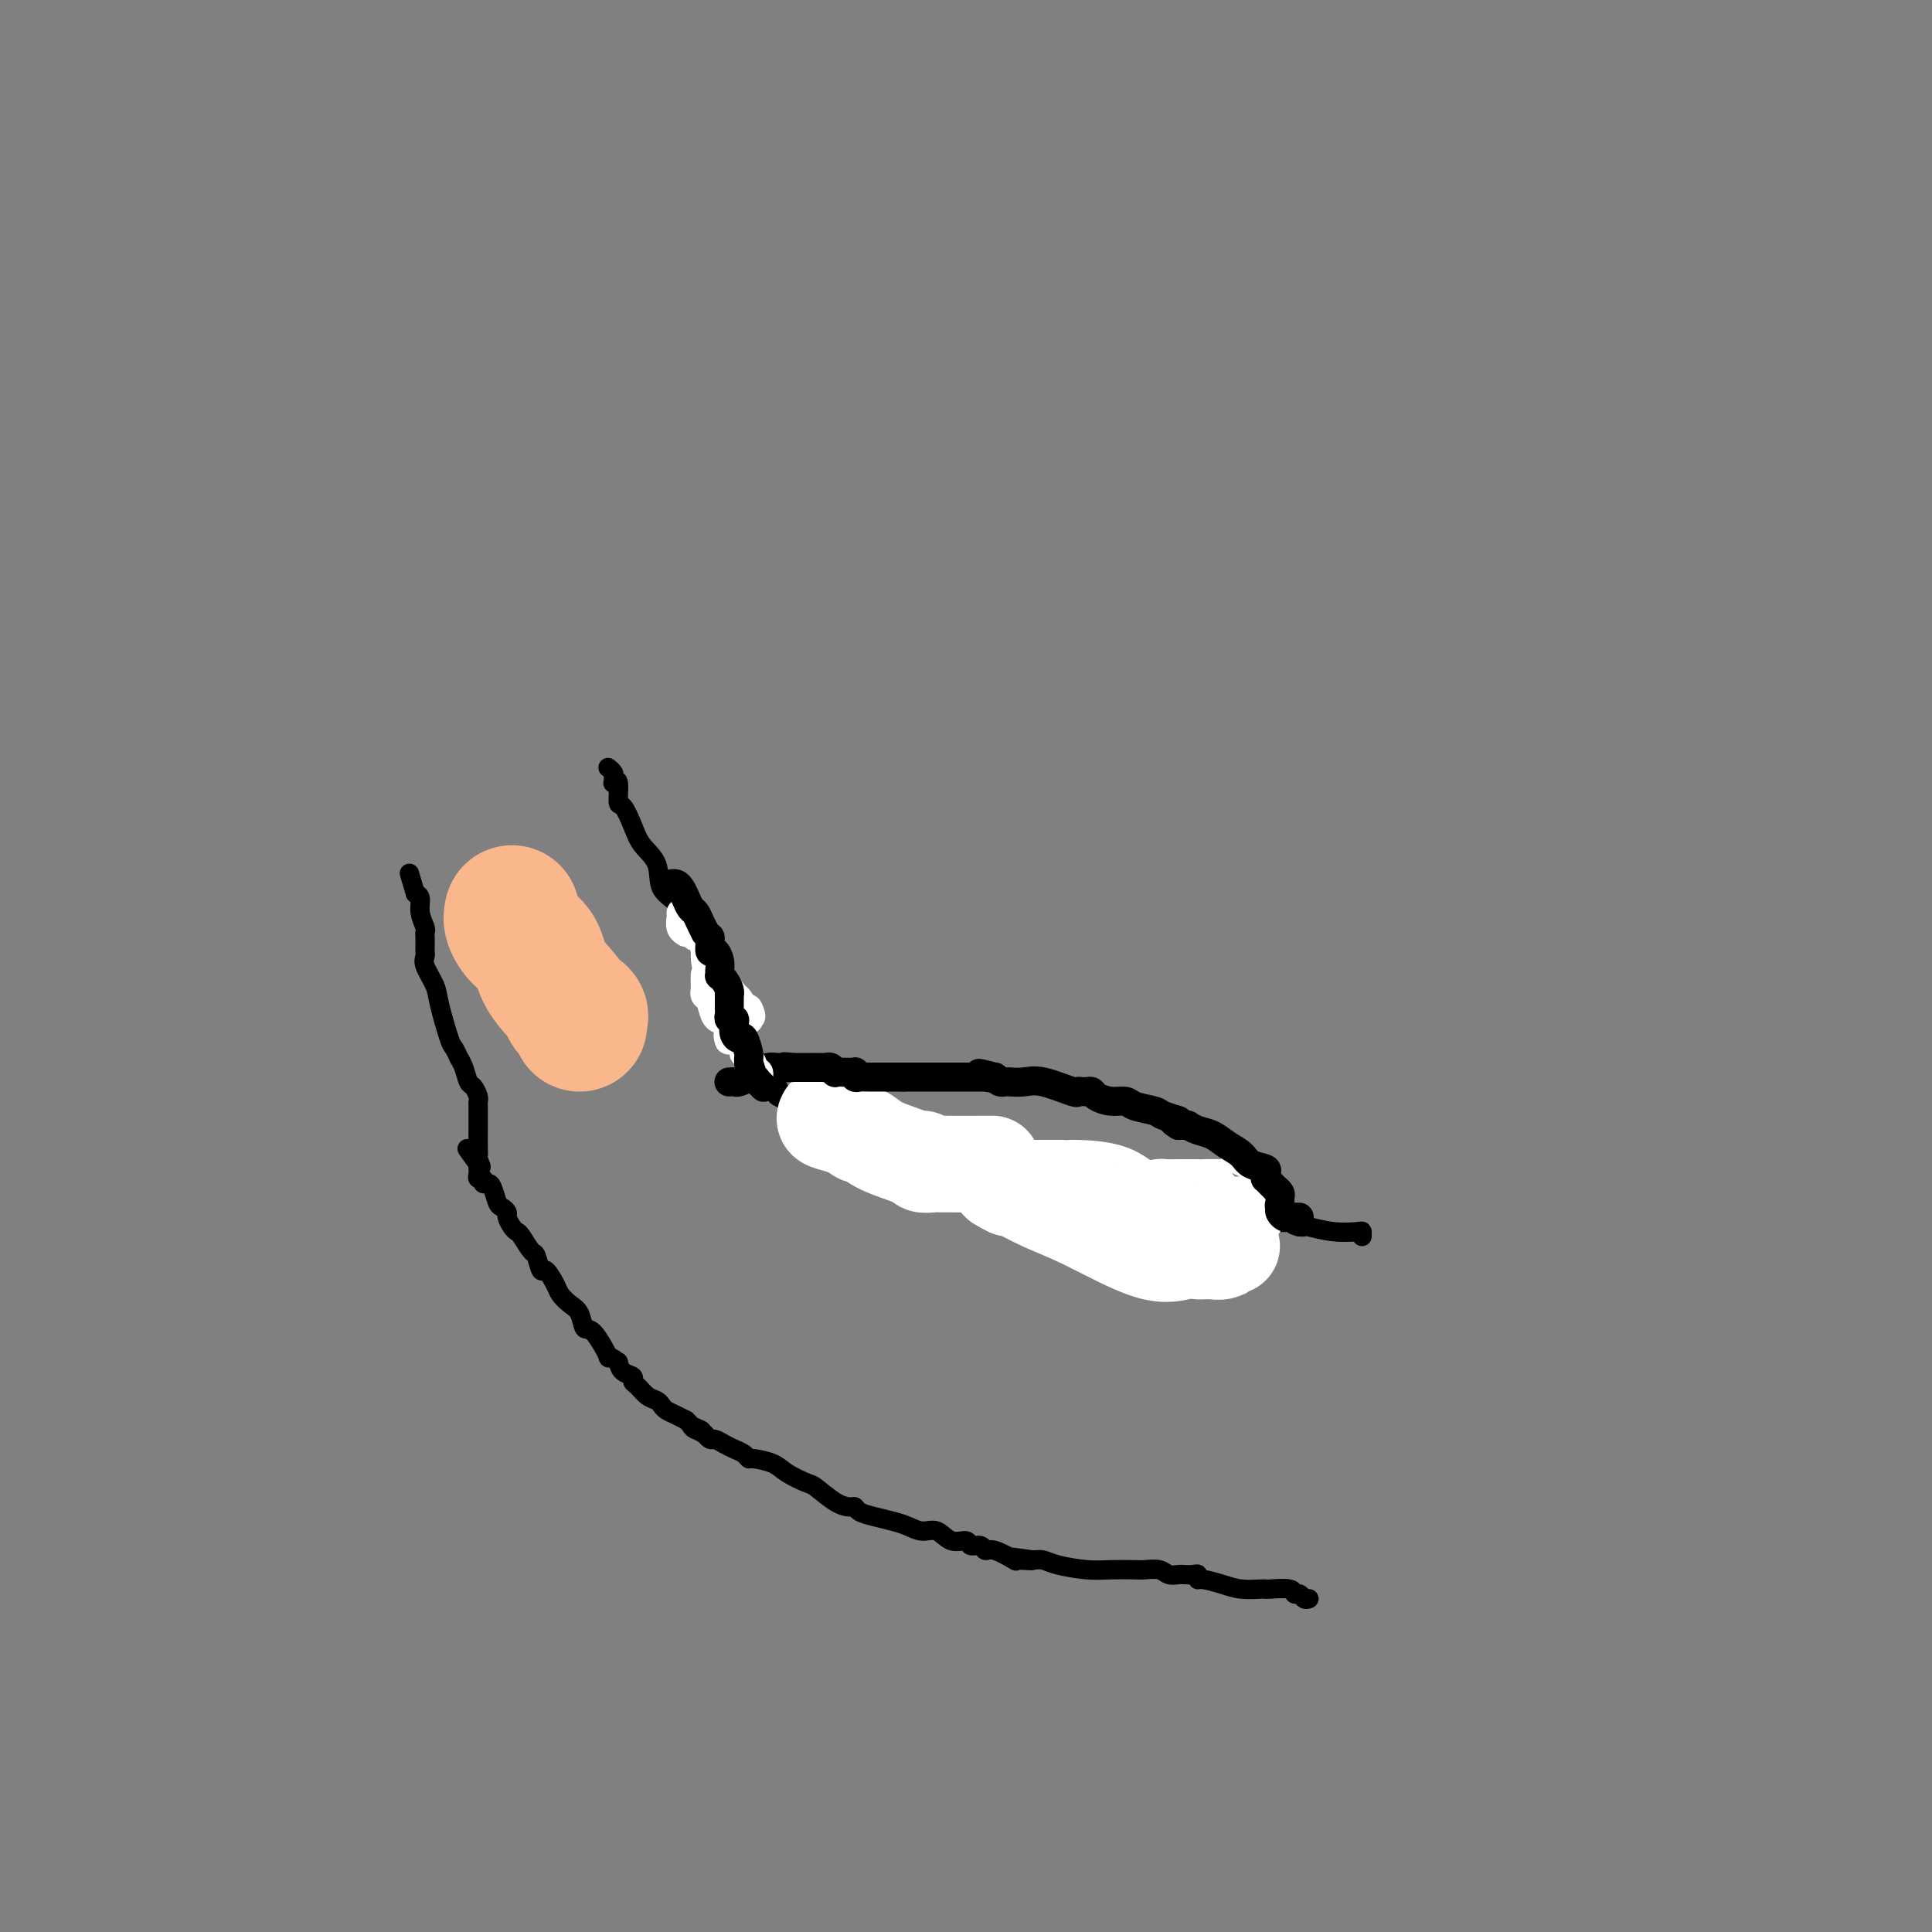 <svg viewBox='0 0 400 400' version='1.1' xmlns='http://www.w3.org/2000/svg' xmlns:xlink='http://www.w3.org/1999/xlink'><rect x="0" y="0" width="400" height="400" fill="#808080" stroke="none"/><g fill='none' stroke='#000000' stroke-width='4' stroke-linecap='round' stroke-linejoin='round'><path d='M282,256c0.000,-0.415 0.001,-0.829 0,-1c-0.001,-0.171 -0.003,-0.098 -1,0c-0.997,0.098 -2.989,0.222 -5,0c-2.011,-0.222 -4.041,-0.791 -5,-1c-0.959,-0.209 -0.845,-0.060 -1,0c-0.155,0.060 -0.577,0.030 -1,0'/><path d='M269,254c-2.194,-0.536 -1.178,-0.875 -1,-1c0.178,-0.125 -0.481,-0.037 -1,0c-0.519,0.037 -0.897,0.024 -1,0c-0.103,-0.024 0.071,-0.058 0,0c-0.071,0.058 -0.385,0.208 -1,0c-0.615,-0.208 -1.531,-0.773 -2,-1c-0.469,-0.227 -0.491,-0.117 -1,0c-0.509,0.117 -1.506,0.242 -2,0c-0.494,-0.242 -0.486,-0.849 -1,-1c-0.514,-0.151 -1.548,0.155 -2,0c-0.452,-0.155 -0.320,-0.773 -1,-1c-0.680,-0.227 -2.172,-0.065 -3,0c-0.828,0.065 -0.991,0.031 -2,0c-1.009,-0.031 -2.862,-0.061 -4,0c-1.138,0.061 -1.561,0.212 -2,0c-0.439,-0.212 -0.896,-0.789 -1,-1c-0.104,-0.211 0.144,-0.057 0,0c-0.144,0.057 -0.682,0.016 -1,0c-0.318,-0.016 -0.418,-0.008 -1,0c-0.582,0.008 -1.647,0.017 -2,0c-0.353,-0.017 0.007,-0.061 0,0c-0.007,0.061 -0.380,0.227 -1,0c-0.620,-0.227 -1.487,-0.845 -2,-1c-0.513,-0.155 -0.671,0.155 -1,0c-0.329,-0.155 -0.828,-0.773 -1,-1c-0.172,-0.227 -0.015,-0.061 0,0c0.015,0.061 -0.111,0.016 -1,0c-0.889,-0.016 -2.540,-0.005 -4,0c-1.460,0.005 -2.730,0.002 -4,0'/><path d='M226,247c-6.830,-1.309 -2.403,-1.083 -1,-1c1.403,0.083 -0.216,0.022 -1,0c-0.784,-0.022 -0.733,-0.006 -1,0c-0.267,0.006 -0.851,0.001 -1,0c-0.149,-0.001 0.136,0.001 0,0c-0.136,-0.001 -0.693,-0.004 -1,0c-0.307,0.004 -0.364,0.015 -1,0c-0.636,-0.015 -1.850,-0.056 -3,0c-1.150,0.056 -2.234,0.208 -3,0c-0.766,-0.208 -1.212,-0.778 -2,-1c-0.788,-0.222 -1.916,-0.098 -3,0c-1.084,0.098 -2.123,0.170 -3,0c-0.877,-0.170 -1.593,-0.582 -2,-1c-0.407,-0.418 -0.505,-0.843 -1,-1c-0.495,-0.157 -1.387,-0.045 -2,0c-0.613,0.045 -0.948,0.022 -1,0c-0.052,-0.022 0.178,-0.044 0,0c-0.178,0.044 -0.765,0.156 -1,0c-0.235,-0.156 -0.117,-0.578 0,-1'/><path d='M199,242c-4.361,-0.768 -1.762,-0.189 -1,0c0.762,0.189 -0.312,-0.013 -1,0c-0.688,0.013 -0.991,0.242 -1,0c-0.009,-0.242 0.277,-0.955 0,-1c-0.277,-0.045 -1.118,0.579 -3,0c-1.882,-0.579 -4.805,-2.359 -7,-4c-2.195,-1.641 -3.663,-3.143 -6,-4c-2.337,-0.857 -5.544,-1.070 -7,-1c-1.456,0.070 -1.161,0.422 -2,0c-0.839,-0.422 -2.813,-1.618 -4,-2c-1.187,-0.382 -1.589,0.051 -2,0c-0.411,-0.051 -0.832,-0.586 -1,-1c-0.168,-0.414 -0.084,-0.707 0,-1'/><path d='M164,228c-5.655,-2.175 -2.291,-0.613 -1,0c1.291,0.613 0.511,0.277 0,0c-0.511,-0.277 -0.753,-0.494 -1,-1c-0.247,-0.506 -0.500,-1.301 -1,-2c-0.500,-0.699 -1.248,-1.300 -2,-2c-0.752,-0.700 -1.507,-1.497 -2,-2c-0.493,-0.503 -0.723,-0.712 -1,-1c-0.277,-0.288 -0.600,-0.655 -1,-1c-0.400,-0.345 -0.877,-0.667 -1,-1c-0.123,-0.333 0.107,-0.677 0,-1c-0.107,-0.323 -0.550,-0.625 -1,-1c-0.450,-0.375 -0.905,-0.823 -1,-1c-0.095,-0.177 0.172,-0.084 0,0c-0.172,0.084 -0.782,0.159 -1,0c-0.218,-0.159 -0.043,-0.552 0,-1c0.043,-0.448 -0.047,-0.952 0,-1c0.047,-0.048 0.230,0.360 0,0c-0.230,-0.360 -0.874,-1.488 -1,-2c-0.126,-0.512 0.267,-0.408 0,-1c-0.267,-0.592 -1.195,-1.880 -2,-3c-0.805,-1.120 -1.486,-2.071 -2,-4c-0.514,-1.929 -0.861,-4.837 -1,-6c-0.139,-1.163 -0.069,-0.582 0,0'/><path d='M145,197c-1.596,-4.493 -2.587,-7.225 -4,-9c-1.413,-1.775 -3.247,-2.592 -4,-4c-0.753,-1.408 -0.426,-3.407 -1,-5c-0.574,-1.593 -2.048,-2.782 -3,-4c-0.952,-1.218 -1.383,-2.466 -2,-4c-0.617,-1.534 -1.419,-3.352 -2,-4c-0.581,-0.648 -0.941,-0.124 -1,-1c-0.059,-0.876 0.181,-3.152 0,-4c-0.181,-0.848 -0.784,-0.270 -1,0c-0.216,0.270 -0.044,0.230 0,0c0.044,-0.230 -0.040,-0.649 0,-1c0.040,-0.351 0.203,-0.633 0,-1c-0.203,-0.367 -0.772,-0.819 -1,-1c-0.228,-0.181 -0.114,-0.090 0,0'/><path d='M271,331c-0.340,0.121 -0.680,0.243 -1,0c-0.320,-0.243 -0.622,-0.850 -1,-1c-0.378,-0.150 -0.834,0.156 -1,0c-0.166,-0.156 -0.042,-0.773 -1,-1c-0.958,-0.227 -2.996,-0.064 -4,0c-1.004,0.064 -0.973,0.027 -1,0c-0.027,-0.027 -0.113,-0.045 -1,0c-0.887,0.045 -2.577,0.152 -4,0c-1.423,-0.152 -2.579,-0.563 -4,-1c-1.421,-0.437 -3.106,-0.902 -4,-1c-0.894,-0.098 -0.998,0.170 -1,0c-0.002,-0.170 0.098,-0.776 0,-1c-0.098,-0.224 -0.395,-0.064 -1,0c-0.605,0.064 -1.517,0.031 -2,0c-0.483,-0.031 -0.535,-0.061 -1,0c-0.465,0.061 -1.341,0.212 -2,0c-0.659,-0.212 -1.100,-0.788 -2,-1c-0.900,-0.212 -2.257,-0.060 -3,0c-0.743,0.060 -0.870,0.026 -2,0c-1.130,-0.026 -3.261,-0.046 -5,0c-1.739,0.046 -3.085,0.157 -5,0c-1.915,-0.157 -4.400,-0.581 -6,-1c-1.600,-0.419 -2.314,-0.834 -3,-1c-0.686,-0.166 -1.343,-0.083 -2,0'/><path d='M214,323c-8.924,-1.229 -2.734,-0.300 -1,0c1.734,0.300 -0.987,-0.029 -2,0c-1.013,0.029 -0.317,0.415 -1,0c-0.683,-0.415 -2.745,-1.632 -4,-2c-1.255,-0.368 -1.704,0.114 -2,0c-0.296,-0.114 -0.438,-0.823 -1,-1c-0.562,-0.177 -1.543,0.178 -2,0c-0.457,-0.178 -0.391,-0.888 -1,-1c-0.609,-0.112 -1.894,0.373 -3,0c-1.106,-0.373 -2.032,-1.606 -3,-2c-0.968,-0.394 -1.979,0.049 -3,0c-1.021,-0.049 -2.053,-0.591 -3,-1c-0.947,-0.409 -1.811,-0.684 -3,-1c-1.189,-0.316 -2.704,-0.674 -4,-1c-1.296,-0.326 -2.371,-0.620 -3,-1c-0.629,-0.380 -0.810,-0.846 -1,-1c-0.190,-0.154 -0.390,0.006 -1,0c-0.610,-0.006 -1.631,-0.176 -3,-1c-1.369,-0.824 -3.085,-2.302 -4,-3c-0.915,-0.698 -1.029,-0.617 -2,-1c-0.971,-0.383 -2.798,-1.230 -4,-2c-1.202,-0.770 -1.778,-1.463 -3,-2c-1.222,-0.537 -3.090,-0.917 -4,-1c-0.910,-0.083 -0.864,0.131 -1,0c-0.136,-0.131 -0.456,-0.609 -1,-1c-0.544,-0.391 -1.312,-0.697 -2,-1c-0.688,-0.303 -1.295,-0.603 -2,-1c-0.705,-0.397 -1.509,-0.890 -2,-1c-0.491,-0.110 -0.671,0.163 -1,0c-0.329,-0.163 -0.808,-0.761 -1,-1c-0.192,-0.239 -0.096,-0.120 0,0'/><path d='M146,297c-5.128,-2.713 -1.947,-1.497 -1,-1c0.947,0.497 -0.341,0.274 -1,0c-0.659,-0.274 -0.691,-0.598 -1,-1c-0.309,-0.402 -0.895,-0.881 -1,-1c-0.105,-0.119 0.271,0.123 0,0c-0.271,-0.123 -1.189,-0.609 -2,-1c-0.811,-0.391 -1.516,-0.686 -2,-1c-0.484,-0.314 -0.747,-0.647 -1,-1c-0.253,-0.353 -0.497,-0.725 -1,-1c-0.503,-0.275 -1.266,-0.454 -2,-1c-0.734,-0.546 -1.440,-1.458 -2,-2c-0.560,-0.542 -0.975,-0.712 -1,-1c-0.025,-0.288 0.339,-0.693 0,-1c-0.339,-0.307 -1.383,-0.516 -2,-1c-0.617,-0.484 -0.809,-1.242 -1,-2'/><path d='M128,282c-3.085,-2.249 -1.799,-0.370 -2,-1c-0.201,-0.630 -1.889,-3.769 -3,-5c-1.111,-1.231 -1.645,-0.555 -2,-1c-0.355,-0.445 -0.533,-2.012 -1,-3c-0.467,-0.988 -1.224,-1.396 -2,-2c-0.776,-0.604 -1.570,-1.402 -2,-2c-0.430,-0.598 -0.495,-0.995 -1,-2c-0.505,-1.005 -1.448,-2.620 -2,-3c-0.552,-0.380 -0.711,0.473 -1,0c-0.289,-0.473 -0.707,-2.272 -1,-3c-0.293,-0.728 -0.461,-0.384 -1,-1c-0.539,-0.616 -1.450,-2.192 -2,-3c-0.550,-0.808 -0.739,-0.847 -1,-1c-0.261,-0.153 -0.595,-0.420 -1,-1c-0.405,-0.580 -0.882,-1.472 -1,-2c-0.118,-0.528 0.123,-0.692 0,-1c-0.123,-0.308 -0.611,-0.761 -1,-1c-0.389,-0.239 -0.677,-0.264 -1,-1c-0.323,-0.736 -0.679,-2.182 -1,-3c-0.321,-0.818 -0.608,-1.007 -1,-1c-0.392,0.007 -0.890,0.209 -1,0c-0.110,-0.209 0.167,-0.829 0,-1c-0.167,-0.171 -0.777,0.109 -1,0c-0.223,-0.109 -0.060,-0.606 0,-1c0.060,-0.394 0.017,-0.684 0,-1c-0.017,-0.316 -0.009,-0.658 0,-1'/><path d='M99,241c-4.486,-6.298 -1.202,-1.544 0,0c1.202,1.544 0.322,-0.123 0,-1c-0.322,-0.877 -0.086,-0.963 0,-1c0.086,-0.037 0.023,-0.023 0,-1c-0.023,-0.977 -0.005,-2.943 0,-4c0.005,-1.057 -0.002,-1.205 0,-2c0.002,-0.795 0.011,-2.239 0,-3c-0.011,-0.761 -0.044,-0.840 0,-1c0.044,-0.160 0.166,-0.401 0,-1c-0.166,-0.599 -0.618,-1.556 -1,-2c-0.382,-0.444 -0.694,-0.375 -1,-1c-0.306,-0.625 -0.606,-1.944 -1,-3c-0.394,-1.056 -0.883,-1.847 -1,-2c-0.117,-0.153 0.139,0.333 0,0c-0.139,-0.333 -0.672,-1.486 -1,-2c-0.328,-0.514 -0.452,-0.389 -1,-2c-0.548,-1.611 -1.520,-4.957 -2,-7c-0.480,-2.043 -0.468,-2.784 -1,-4c-0.532,-1.216 -1.606,-2.907 -2,-4c-0.394,-1.093 -0.106,-1.589 0,-2c0.106,-0.411 0.029,-0.739 0,-1c-0.029,-0.261 -0.012,-0.457 0,-1c0.012,-0.543 0.018,-1.434 0,-2c-0.018,-0.566 -0.060,-0.806 0,-1c0.060,-0.194 0.222,-0.341 0,-1c-0.222,-0.659 -0.829,-1.831 -1,-3c-0.171,-1.169 0.094,-2.334 0,-3c-0.094,-0.666 -0.547,-0.833 -1,-1'/><path d='M86,185c-2.167,-7.333 -1.083,-3.667 0,0'/></g>
<g fill='none' stroke='#FFFFFF' stroke-width='4' stroke-linecap='round' stroke-linejoin='round'><path d='M257,266c0.085,-0.455 0.171,-0.909 0,-1c-0.171,-0.091 -0.597,0.182 0,-2c0.597,-2.182 2.217,-6.820 3,-9c0.783,-2.180 0.730,-1.904 1,-2c0.270,-0.096 0.862,-0.564 1,-1c0.138,-0.436 -0.180,-0.838 0,-1c0.180,-0.162 0.856,-0.082 1,0c0.144,0.082 -0.245,0.166 0,0c0.245,-0.166 1.122,-0.583 2,-1'/><path d='M265,249c1.333,-2.833 0.667,-1.417 0,0'/></g>
<g fill='none' stroke='#FFFFFF' stroke-width='20' stroke-linecap='round' stroke-linejoin='round'><path d='M255,258c-0.364,-0.113 -0.728,-0.227 -1,0c-0.272,0.227 -0.453,0.793 -1,1c-0.547,0.207 -1.460,0.054 -2,0c-0.540,-0.054 -0.706,-0.009 -1,0c-0.294,0.009 -0.715,-0.017 -1,0c-0.285,0.017 -0.433,0.077 -1,0c-0.567,-0.077 -1.553,-0.291 -3,0c-1.447,0.291 -3.355,1.086 -7,0c-3.645,-1.086 -9.029,-4.054 -13,-6c-3.971,-1.946 -6.531,-2.870 -9,-4c-2.469,-1.130 -4.848,-2.466 -6,-3c-1.152,-0.534 -1.076,-0.267 -1,0'/><path d='M209,246c-4.500,-2.167 -1.250,-1.083 2,0'/><path d='M211,246c0.509,0.000 0.782,0.000 1,0c0.218,-0.000 0.382,-0.000 1,0c0.618,0.000 1.691,0.001 3,0c1.309,-0.001 2.855,-0.003 4,0c1.145,0.003 1.891,0.011 2,0c0.109,-0.011 -0.418,-0.041 1,0c1.418,0.041 4.781,0.155 7,1c2.219,0.845 3.295,2.423 5,3c1.705,0.577 4.040,0.155 5,0c0.960,-0.155 0.544,-0.041 1,0c0.456,0.041 1.783,0.011 3,0c1.217,-0.011 2.324,-0.003 3,0c0.676,0.003 0.920,0.002 1,0c0.080,-0.002 -0.003,-0.004 0,0c0.003,0.004 0.092,0.015 1,0c0.908,-0.015 2.635,-0.056 4,0c1.365,0.056 2.367,0.207 3,0c0.633,-0.207 0.895,-0.774 1,-1c0.105,-0.226 0.052,-0.113 0,0'/><path d='M205,241c0.552,-0.002 1.105,-0.005 -1,0c-2.105,0.005 -6.867,0.016 -9,0c-2.133,-0.016 -1.636,-0.059 -2,0c-0.364,0.059 -1.588,0.221 -2,0c-0.412,-0.221 -0.012,-0.823 0,-1c0.012,-0.177 -0.364,0.073 -1,0c-0.636,-0.073 -1.532,-0.467 -3,-1c-1.468,-0.533 -3.507,-1.205 -5,-2c-1.493,-0.795 -2.440,-1.714 -3,-2c-0.560,-0.286 -0.731,0.061 -1,0c-0.269,-0.061 -0.634,-0.531 -1,-1'/><path d='M177,234c-2.032,-1.034 -0.114,-0.120 0,0c0.114,0.120 -1.578,-0.556 -3,-1c-1.422,-0.444 -2.575,-0.658 -3,-1c-0.425,-0.342 -0.121,-0.812 0,-1c0.121,-0.188 0.061,-0.094 0,0'/></g>
<g fill='none' stroke='#000000' stroke-width='6' stroke-linecap='round' stroke-linejoin='round'><path d='M269,252c-0.333,0.000 -0.667,0.000 -1,0c-0.333,0.000 -0.667,0.000 -1,0'/><path d='M267,252c-0.475,0.045 -0.663,0.156 -1,0c-0.337,-0.156 -0.821,-0.581 -1,-1c-0.179,-0.419 -0.051,-0.834 0,-1c0.051,-0.166 0.026,-0.083 0,0'/><path d='M265,250c-0.305,-0.487 -0.067,-0.704 0,-1c0.067,-0.296 -0.037,-0.670 0,-1c0.037,-0.330 0.216,-0.614 0,-1c-0.216,-0.386 -0.828,-0.873 -1,-1c-0.172,-0.127 0.097,0.107 0,0c-0.097,-0.107 -0.559,-0.554 -1,-1c-0.441,-0.446 -0.860,-0.892 -1,-1c-0.140,-0.108 -0.000,0.123 0,0c0.000,-0.123 -0.138,-0.599 0,-1c0.138,-0.401 0.554,-0.727 0,-1c-0.554,-0.273 -2.077,-0.493 -3,-1c-0.923,-0.507 -1.246,-1.303 -2,-2c-0.754,-0.697 -1.938,-1.297 -3,-2c-1.062,-0.703 -2.000,-1.509 -3,-2c-1.000,-0.491 -2.061,-0.668 -3,-1c-0.939,-0.332 -1.757,-0.821 -2,-1c-0.243,-0.179 0.088,-0.048 0,0c-0.088,0.048 -0.597,0.014 -1,0c-0.403,-0.014 -0.702,-0.007 -1,0'/><path d='M244,233c-2.619,-1.571 -0.167,-0.999 0,-1c0.167,-0.001 -1.950,-0.574 -3,-1c-1.050,-0.426 -1.034,-0.705 -2,-1c-0.966,-0.295 -2.913,-0.605 -4,-1c-1.087,-0.395 -1.314,-0.877 -2,-1c-0.686,-0.123 -1.833,0.111 -3,0c-1.167,-0.111 -2.355,-0.566 -3,-1c-0.645,-0.434 -0.746,-0.846 -1,-1c-0.254,-0.154 -0.662,-0.049 -1,0c-0.338,0.049 -0.607,0.041 -1,0c-0.393,-0.041 -0.911,-0.116 -1,0c-0.089,0.116 0.250,0.423 -1,0c-1.250,-0.423 -4.089,-1.577 -6,-2c-1.911,-0.423 -2.893,-0.116 -4,0c-1.107,0.116 -2.338,0.041 -3,0c-0.662,-0.041 -0.755,-0.050 -1,0c-0.245,0.050 -0.641,0.157 -1,0c-0.359,-0.157 -0.679,-0.579 -1,-1'/><path d='M206,223c-6.042,-1.547 -2.148,-0.415 -1,0c1.148,0.415 -0.452,0.111 -1,0c-0.548,-0.111 -0.045,-0.030 0,0c0.045,0.030 -0.369,0.008 -1,0c-0.631,-0.008 -1.479,-0.002 -2,0c-0.521,0.002 -0.716,0.001 -1,0c-0.284,-0.001 -0.656,-0.000 -1,0c-0.344,0.000 -0.659,0.000 -1,0c-0.341,-0.000 -0.706,-0.000 -1,0c-0.294,0.000 -0.516,0.000 -1,0c-0.484,-0.000 -1.229,-0.000 -2,0c-0.771,0.000 -1.569,0.000 -2,0c-0.431,-0.000 -0.497,-0.000 -1,0c-0.503,0.000 -1.443,0.000 -2,0c-0.557,-0.000 -0.731,-0.000 -1,0c-0.269,0.000 -0.635,0.000 -1,0'/><path d='M187,223c-3.127,-0.000 -1.443,-0.000 -1,0c0.443,0.000 -0.354,0.001 -1,0c-0.646,-0.001 -1.140,-0.004 -2,0c-0.860,0.004 -2.086,0.015 -3,0c-0.914,-0.015 -1.516,-0.057 -2,0c-0.484,0.057 -0.849,0.211 -1,0c-0.151,-0.211 -0.087,-0.789 0,-1c0.087,-0.211 0.196,-0.056 0,0c-0.196,0.056 -0.696,0.011 -1,0c-0.304,-0.011 -0.410,0.011 -1,0c-0.590,-0.011 -1.664,-0.056 -2,0c-0.336,0.056 0.065,0.211 0,0c-0.065,-0.211 -0.596,-0.789 -1,-1c-0.404,-0.211 -0.682,-0.057 -1,0c-0.318,0.057 -0.677,0.015 -1,0c-0.323,-0.015 -0.611,-0.004 -1,0c-0.389,0.004 -0.881,0.001 -1,0c-0.119,-0.001 0.133,-0.000 0,0c-0.133,0.000 -0.651,0.000 -1,0c-0.349,-0.000 -0.528,-0.000 -1,0c-0.472,0.000 -1.236,0.000 -2,0'/><path d='M164,221c-3.396,-0.313 -0.386,-0.095 0,0c0.386,0.095 -1.851,0.068 -3,0c-1.149,-0.068 -1.211,-0.176 -2,0c-0.789,0.176 -2.306,0.636 -3,1c-0.694,0.364 -0.564,0.634 -1,1c-0.436,0.366 -1.437,0.830 -2,1c-0.563,0.170 -0.687,0.045 -1,0c-0.313,-0.045 -0.816,-0.012 -1,0c-0.184,0.012 -0.050,0.003 0,0c0.050,-0.003 0.014,-0.001 0,0c-0.014,0.001 -0.007,0.000 0,0'/></g>
<g fill='none' stroke='#FFFFFF' stroke-width='6' stroke-linecap='round' stroke-linejoin='round'><path d='M141,189c0.032,0.227 0.064,0.453 0,1c-0.064,0.547 -0.223,1.413 0,2c0.223,0.587 0.830,0.894 1,1c0.170,0.106 -0.095,0.011 0,0c0.095,-0.011 0.551,0.061 1,0c0.449,-0.061 0.890,-0.255 1,0c0.110,0.255 -0.113,0.957 0,1c0.113,0.043 0.562,-0.575 1,0c0.438,0.575 0.867,2.343 1,3c0.133,0.657 -0.028,0.203 0,1c0.028,0.797 0.245,2.846 1,4c0.755,1.154 2.048,1.412 3,2c0.952,0.588 1.564,1.504 2,2c0.436,0.496 0.696,0.570 1,1c0.304,0.430 0.652,1.215 1,2'/><path d='M154,209c2.237,3.049 1.329,0.673 1,0c-0.329,-0.673 -0.078,0.359 0,1c0.078,0.641 -0.016,0.893 0,1c0.016,0.107 0.140,0.070 0,0c-0.140,-0.070 -0.546,-0.174 -1,0c-0.454,0.174 -0.957,0.624 -1,1c-0.043,0.376 0.373,0.678 0,1c-0.373,0.322 -1.535,0.663 -2,1c-0.465,0.337 -0.232,0.668 0,1'/><path d='M151,215c-0.362,0.821 0.233,-0.127 1,0c0.767,0.127 1.707,1.331 2,2c0.293,0.669 -0.061,0.805 0,1c0.061,0.195 0.538,0.448 1,1c0.462,0.552 0.908,1.402 1,2c0.092,0.598 -0.171,0.944 0,1c0.171,0.056 0.777,-0.177 1,0c0.223,0.177 0.064,0.765 0,1c-0.064,0.235 -0.032,0.118 0,0'/><path d='M146,202c-0.000,0.055 -0.001,0.109 0,0c0.001,-0.109 0.003,-0.382 0,0c-0.003,0.382 -0.012,1.419 0,2c0.012,0.581 0.045,0.706 0,1c-0.045,0.294 -0.170,0.758 0,1c0.170,0.242 0.633,0.261 1,1c0.367,0.739 0.637,2.199 1,3c0.363,0.801 0.818,0.943 1,1c0.182,0.057 0.091,0.028 0,0'/></g>
<g fill='none' stroke='#000000' stroke-width='6' stroke-linecap='round' stroke-linejoin='round'><path d='M139,183c0.333,-0.068 0.667,-0.135 1,0c0.333,0.135 0.666,0.473 1,1c0.334,0.527 0.667,1.245 1,2c0.333,0.755 0.664,1.548 1,2c0.336,0.452 0.678,0.565 1,1c0.322,0.435 0.625,1.194 1,2c0.375,0.806 0.821,1.659 1,2c0.179,0.341 0.089,0.171 0,0'/><path d='M146,193c1.306,1.747 1.072,1.115 1,1c-0.072,-0.115 0.019,0.287 0,1c-0.019,0.713 -0.149,1.736 0,2c0.149,0.264 0.575,-0.231 1,0c0.425,0.231 0.849,1.188 1,2c0.151,0.812 0.030,1.478 0,2c-0.030,0.522 0.030,0.901 0,1c-0.030,0.099 -0.152,-0.080 0,0c0.152,0.080 0.577,0.421 1,1c0.423,0.579 0.845,1.398 1,2c0.155,0.602 0.042,0.987 0,1c-0.042,0.013 -0.012,-0.346 0,0c0.012,0.346 0.007,1.399 0,2c-0.007,0.601 -0.016,0.752 0,1c0.016,0.248 0.056,0.595 0,1c-0.056,0.405 -0.208,0.870 0,1c0.208,0.130 0.776,-0.073 1,0c0.224,0.073 0.102,0.422 0,1c-0.102,0.578 -0.185,1.383 0,2c0.185,0.617 0.638,1.044 1,1c0.362,-0.044 0.633,-0.558 1,0c0.367,0.558 0.830,2.189 1,3c0.170,0.811 0.049,0.803 0,1c-0.049,0.197 -0.024,0.598 0,1'/><path d='M155,220c1.554,4.791 0.938,3.270 1,3c0.062,-0.270 0.800,0.711 1,1c0.200,0.289 -0.138,-0.115 0,0c0.138,0.115 0.754,0.747 1,1c0.246,0.253 0.123,0.126 0,0'/></g>
<g fill='none' stroke='#FBB78C' stroke-width='28' stroke-linecap='round' stroke-linejoin='round'><path d='M106,189c-0.143,0.566 -0.287,1.132 0,2c0.287,0.868 1.003,2.040 2,3c0.997,0.960 2.275,1.710 3,3c0.725,1.290 0.898,3.119 2,5c1.102,1.881 3.132,3.813 4,5c0.868,1.187 0.573,1.627 1,2c0.427,0.373 1.577,0.677 2,1c0.423,0.323 0.121,0.664 0,1c-0.121,0.336 -0.060,0.668 0,1'/></g>
</svg>